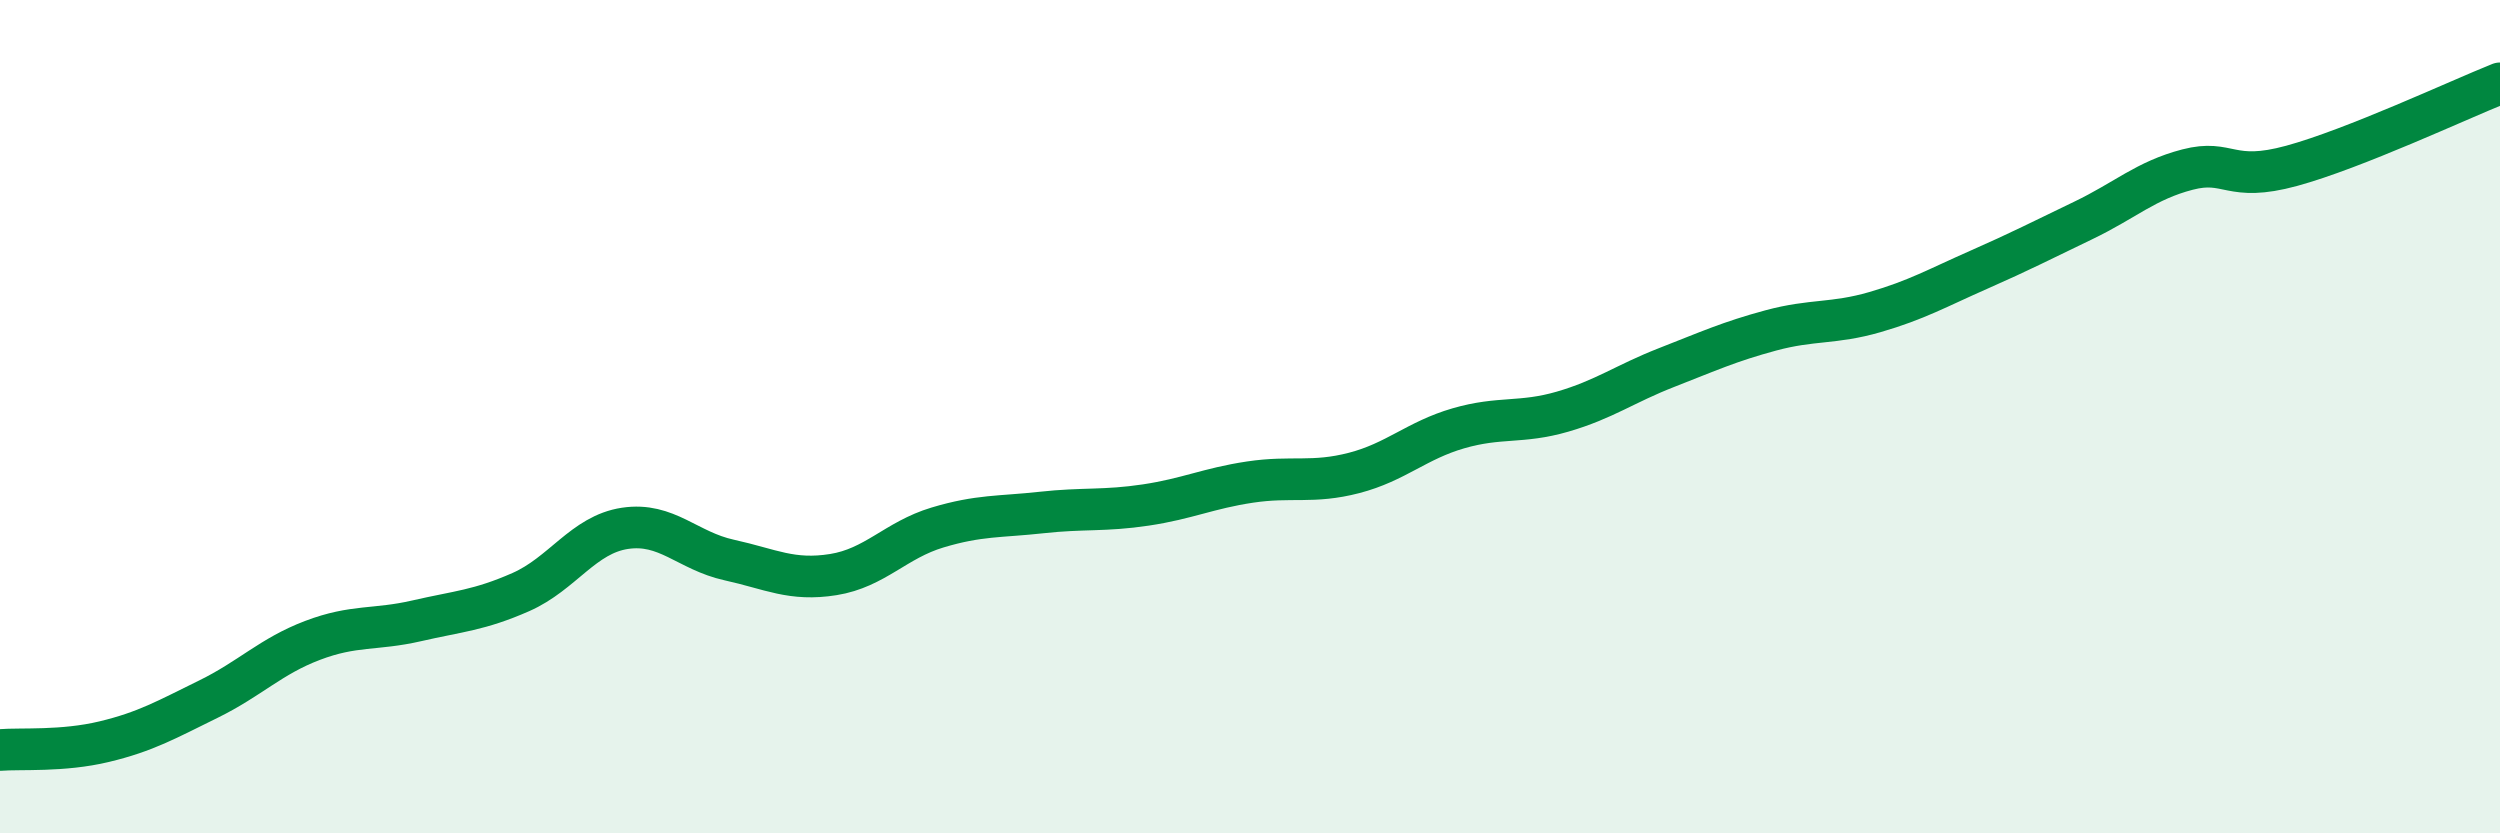 
    <svg width="60" height="20" viewBox="0 0 60 20" xmlns="http://www.w3.org/2000/svg">
      <path
        d="M 0,18 C 0.5,17.96 1.5,18.04 2.5,17.8 C 3.5,17.56 4,17.27 5,16.78 C 6,16.29 6.5,15.75 7.5,15.37 C 8.5,14.99 9,15.13 10,14.9 C 11,14.67 11.5,14.65 12.5,14.21 C 13.5,13.77 14,12.83 15,12.68 C 16,12.53 16.5,13.22 17.5,13.44 C 18.5,13.66 19,13.95 20,13.79 C 21,13.63 21.5,12.96 22.5,12.66 C 23.5,12.36 24,12.41 25,12.3 C 26,12.19 26.5,12.27 27.5,12.12 C 28.5,11.97 29,11.72 30,11.57 C 31,11.42 31.5,11.61 32.5,11.35 C 33.5,11.09 34,10.57 35,10.28 C 36,9.99 36.5,10.17 37.5,9.88 C 38.5,9.59 39,9.21 40,8.82 C 41,8.43 41.5,8.2 42.5,7.93 C 43.5,7.66 44,7.78 45,7.49 C 46,7.2 46.5,6.91 47.5,6.47 C 48.5,6.03 49,5.77 50,5.29 C 51,4.81 51.5,4.33 52.5,4.07 C 53.5,3.81 53.5,4.39 55,3.98 C 56.5,3.57 59,2.4 60,2L60 20L0 20Z"
        fill="#008740"
        opacity="0.1"
        stroke-linecap="round"
        stroke-linejoin="round"
      />
      <path
        d="M 0,18 C 0.5,17.96 1.5,18.04 2.5,17.8 C 3.5,17.56 4,17.27 5,16.78 C 6,16.29 6.5,15.75 7.5,15.37 C 8.5,14.99 9,15.13 10,14.9 C 11,14.67 11.5,14.65 12.5,14.21 C 13.5,13.77 14,12.83 15,12.68 C 16,12.53 16.5,13.22 17.5,13.44 C 18.5,13.66 19,13.95 20,13.79 C 21,13.63 21.5,12.96 22.5,12.66 C 23.5,12.36 24,12.41 25,12.3 C 26,12.19 26.5,12.27 27.5,12.12 C 28.5,11.97 29,11.72 30,11.57 C 31,11.42 31.5,11.61 32.5,11.35 C 33.5,11.09 34,10.57 35,10.28 C 36,9.99 36.5,10.17 37.5,9.88 C 38.5,9.59 39,9.21 40,8.82 C 41,8.43 41.5,8.2 42.5,7.93 C 43.5,7.66 44,7.78 45,7.49 C 46,7.2 46.5,6.91 47.5,6.47 C 48.5,6.03 49,5.77 50,5.29 C 51,4.81 51.5,4.33 52.5,4.07 C 53.5,3.81 53.5,4.39 55,3.98 C 56.5,3.57 59,2.4 60,2"
        stroke="#008740"
        stroke-width="1"
        fill="none"
        stroke-linecap="round"
        stroke-linejoin="round"
      />
    </svg>
  